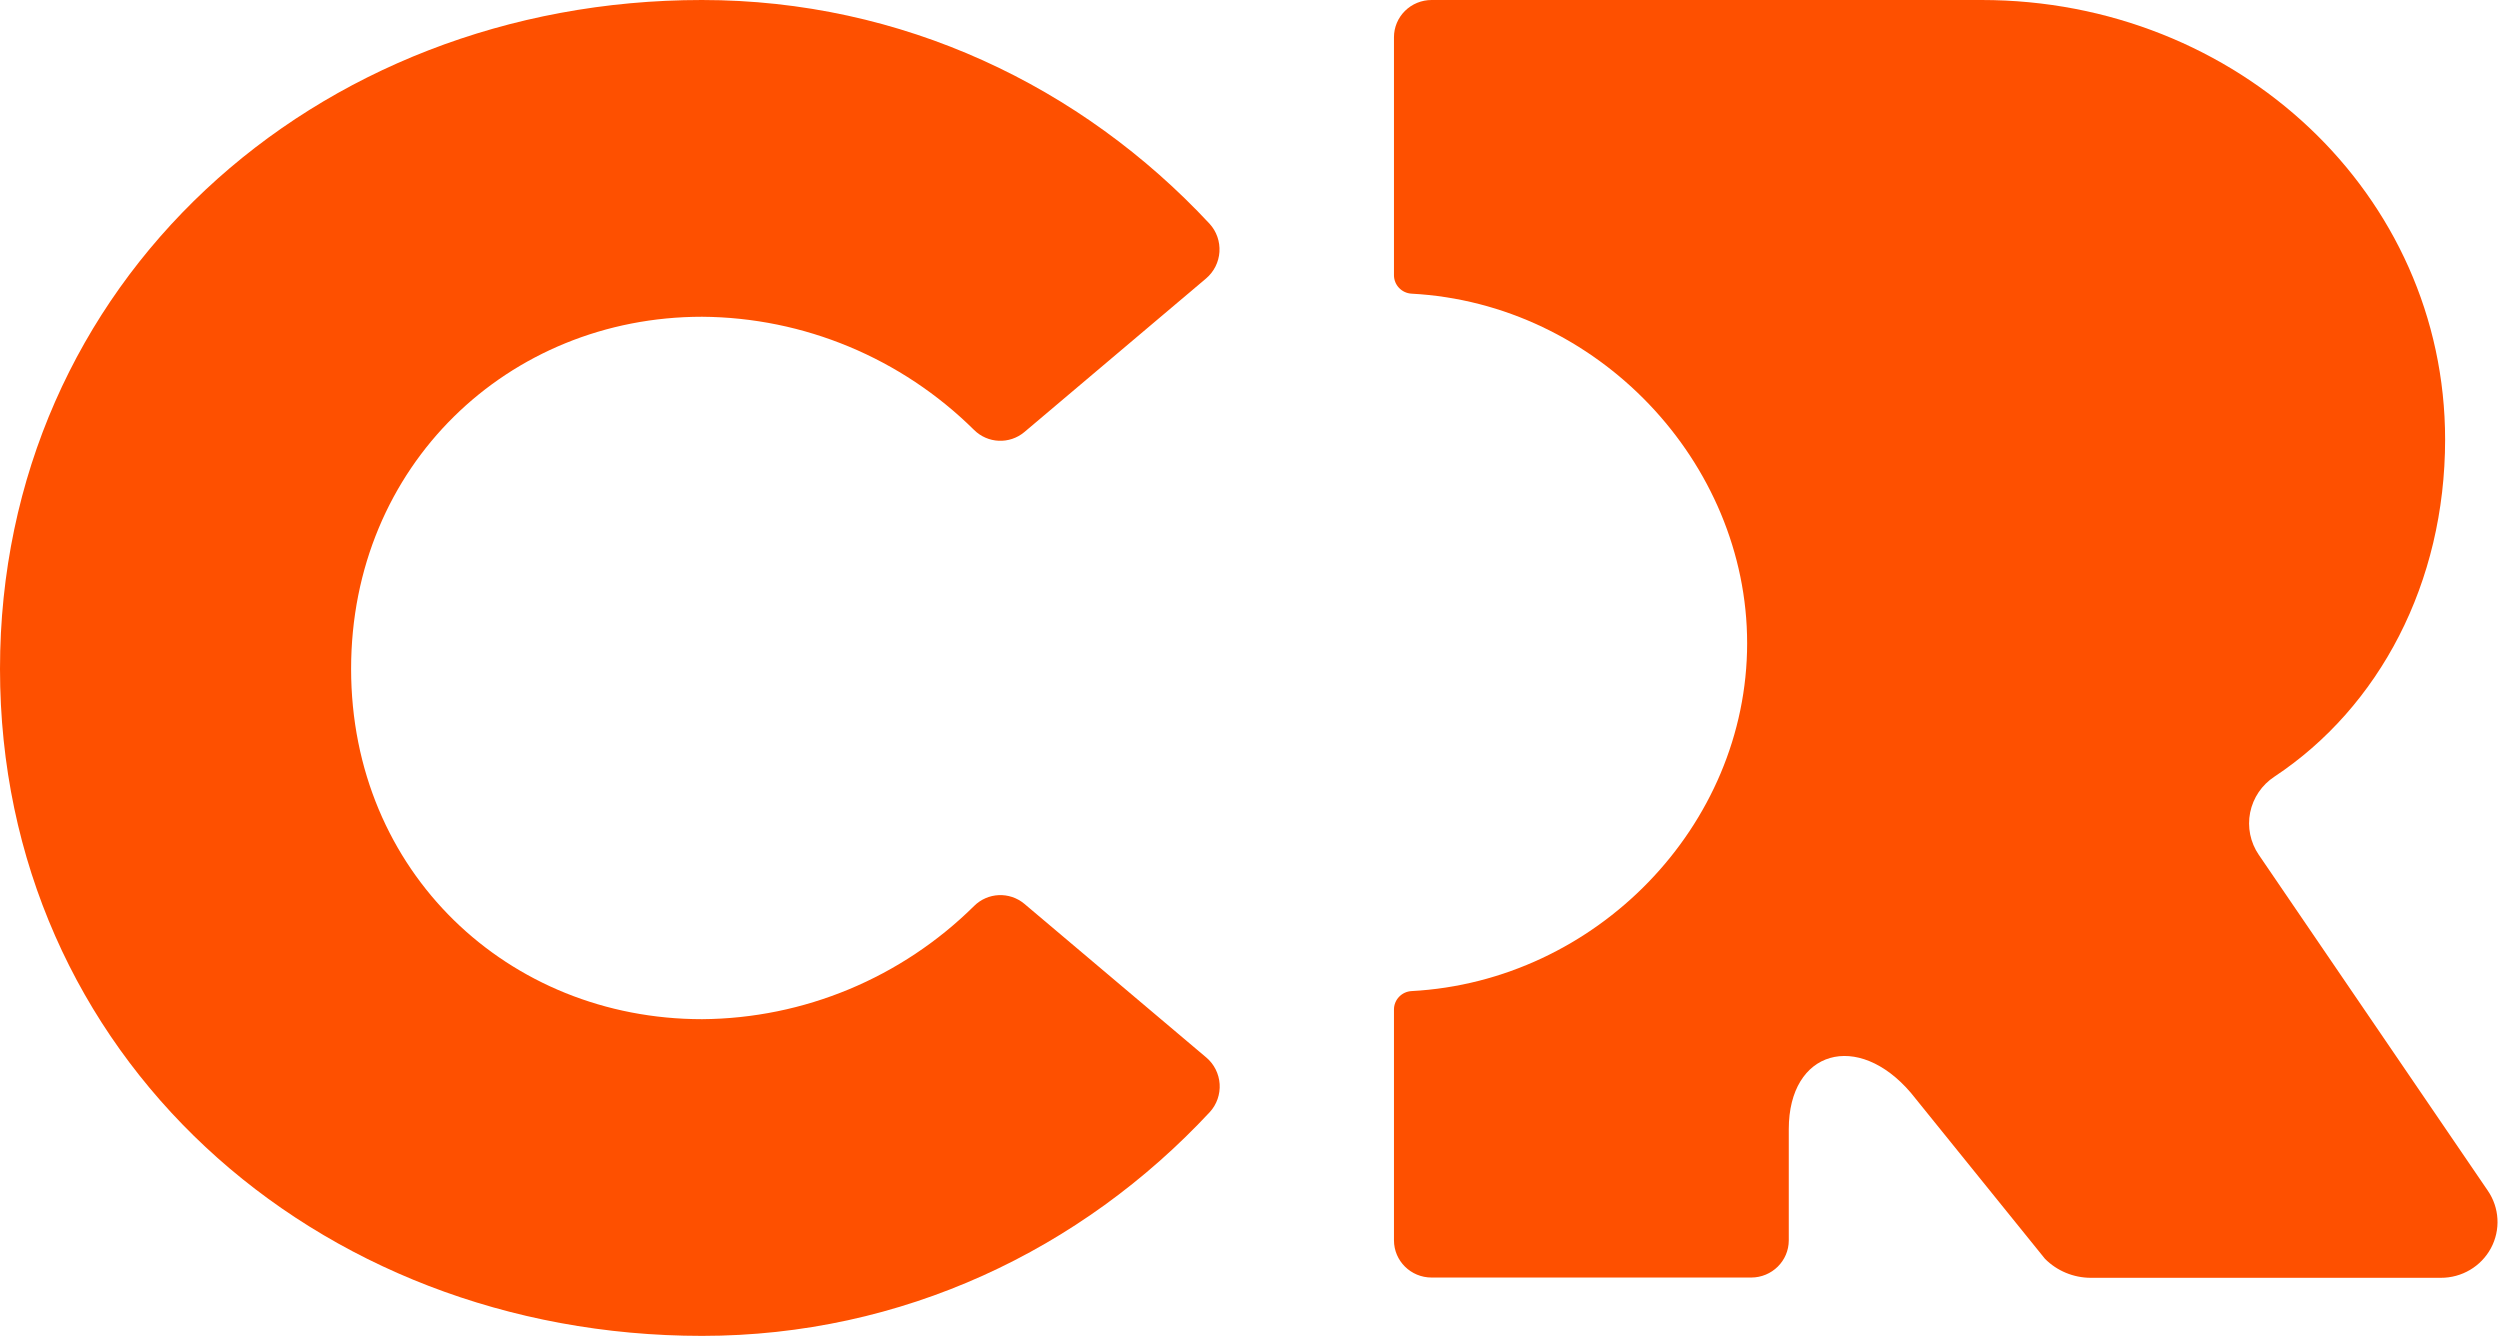 <?xml version="1.0" encoding="UTF-8"?> <svg xmlns="http://www.w3.org/2000/svg" width="131" height="70" viewBox="0 0 131 70" fill="none"><path d="M130.356 62.384L118.361 44.793C117.917 44.143 117.754 43.344 117.908 42.574C118.063 41.804 118.522 41.127 119.184 40.694C124.678 37.055 128.124 30.544 128.124 23.033C128.124 10.174 117.243 0 103.836 0H75.015C74.491 0 73.99 0.206 73.62 0.572C73.25 0.938 73.043 1.435 73.044 1.952V14.418C73.041 14.932 73.446 15.358 73.964 15.388C83.717 15.907 91.55 24.221 91.55 33.706C91.55 43.281 83.634 51.416 73.964 51.933C73.446 51.962 73.041 52.389 73.044 52.902V64.994C73.044 66.071 73.926 66.943 75.015 66.943H91.761C92.849 66.943 93.732 66.071 93.732 64.994V59.168C93.732 55.016 97.359 54.011 100.132 57.266L107.159 65.964C107.79 66.596 108.65 66.953 109.548 66.957H127.897C128.996 66.962 130.008 66.365 130.524 65.405C131.04 64.446 130.975 63.282 130.356 62.384Z" fill="#FE5000"></path><path d="M36.78 0C47.274 0 56.669 4.519 63.383 11.726C63.747 12.124 63.933 12.656 63.899 13.198C63.864 13.739 63.611 14.242 63.199 14.591L53.672 22.644C52.895 23.291 51.76 23.241 51.042 22.53C47.235 18.761 42.124 16.634 36.79 16.598C26.626 16.598 18.398 24.409 18.398 35.049C18.398 45.688 26.626 53.405 36.79 53.405C42.124 53.368 47.234 51.241 51.042 47.474C51.759 46.761 52.894 46.71 53.672 47.356L63.206 55.41C63.619 55.757 63.873 56.26 63.909 56.802C63.944 57.343 63.758 57.876 63.393 58.274C56.679 65.481 47.284 70 36.79 70C16.455 70 0 55.258 0 35.049C0 14.839 16.455 0 36.78 0Z" fill="#FE5000"></path></svg> 